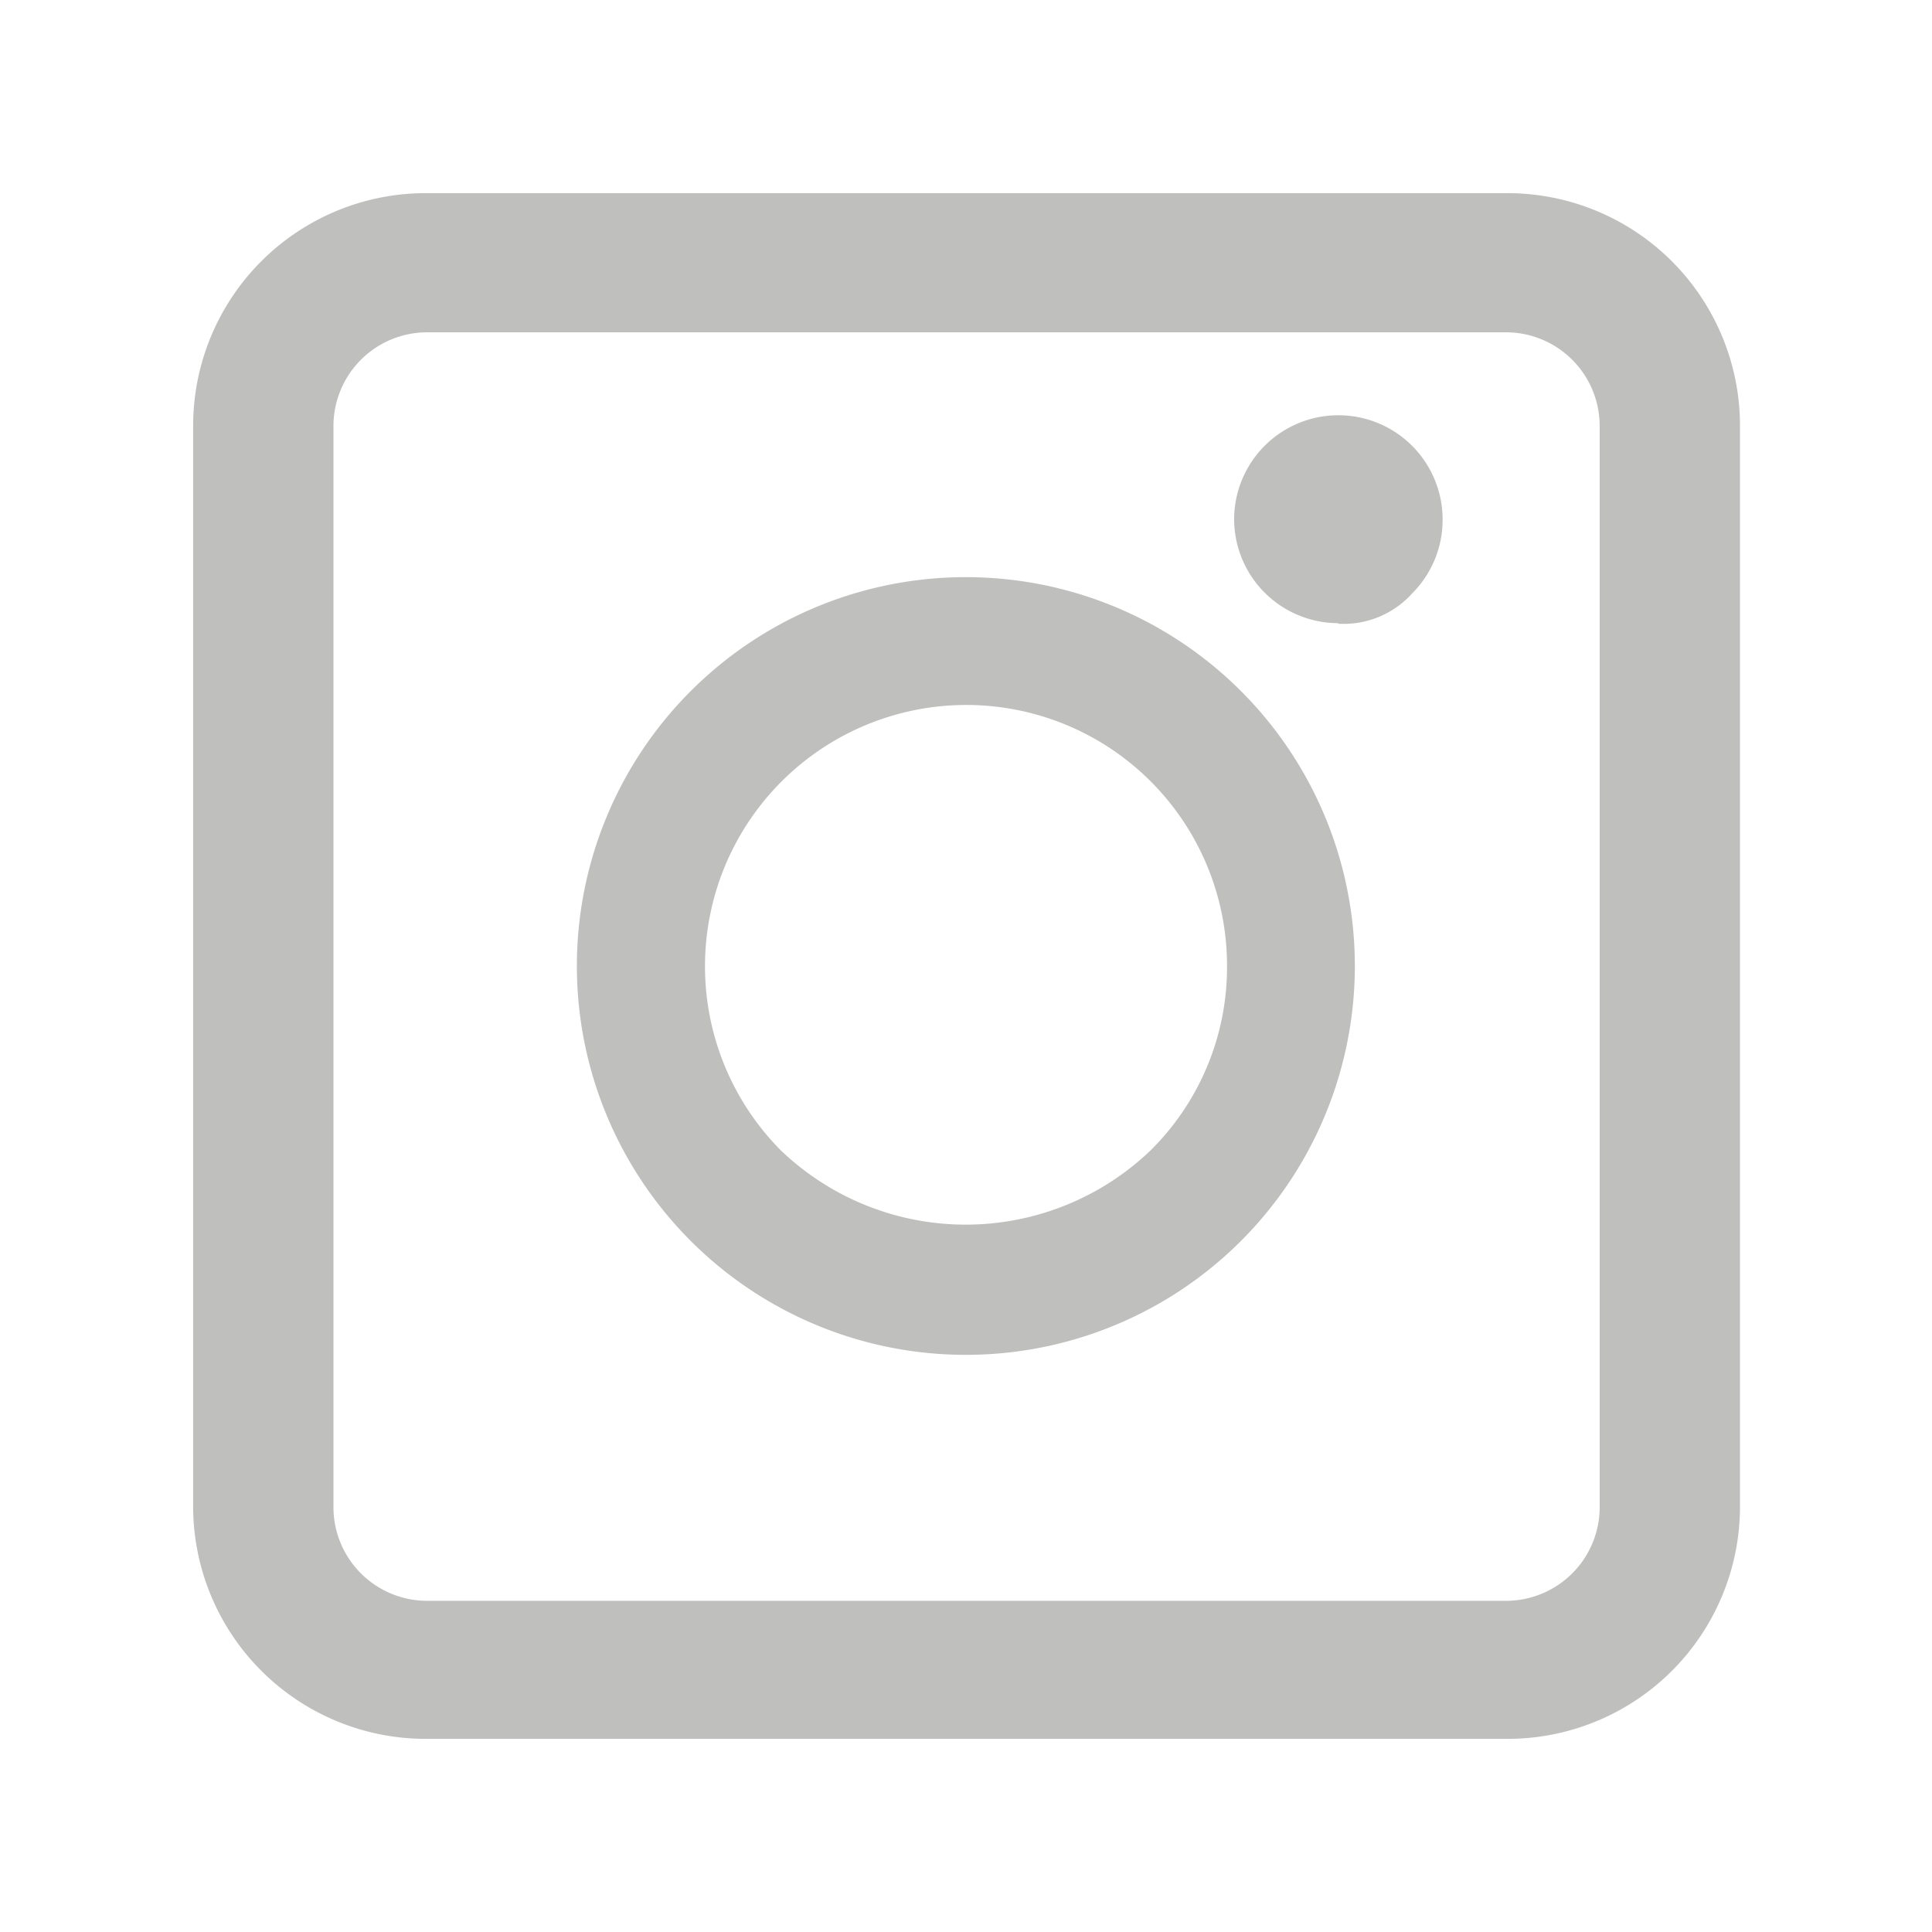 <svg id="レイヤー_1" data-name="レイヤー 1" xmlns="http://www.w3.org/2000/svg" viewBox="0 0 68.02 68.02"><defs><style>.cls-1{fill:none;}.cls-2{fill:#bfbfbe;}</style></defs><title>アートボード 7</title><rect class="cls-1" width="68.02" height="68.02"/><path class="cls-2" d="M34,47.7a13.69,13.69,0,0,1,0-27.38h0A13.69,13.69,0,0,1,47.7,34h0A13.69,13.69,0,0,1,34,47.7Zm0-22.88a9.2,9.2,0,0,0-6.5,15.69,9.41,9.41,0,0,0,13,0A9.07,9.07,0,0,0,43.2,34h0A9.18,9.18,0,0,0,34,24.82h0Z"/><path class="cls-2" d="M47.1,21.94a3.67,3.67,0,0,1-3.65-3.65,3.67,3.67,0,0,1,7.34,0h0a3.66,3.66,0,0,1-1.07,2.6,3.25,3.25,0,0,1-2.6,1.07Zm-.81-3.66h0Z"/><path class="cls-2" d="M53.06,11.7A3.3,3.3,0,0,1,56.32,15v38.1a3.3,3.3,0,0,1-3.26,3.26H15a3.3,3.3,0,0,1-3.26-3.26V15A3.3,3.3,0,0,1,15,11.7h38.1m0-4.9H15A8.19,8.19,0,0,0,6.8,15v38.1A8.19,8.19,0,0,0,15,61.22h38.1a8.18,8.18,0,0,0,8.16-8.16V15A8.19,8.19,0,0,0,53.06,6.8Z"/></svg>